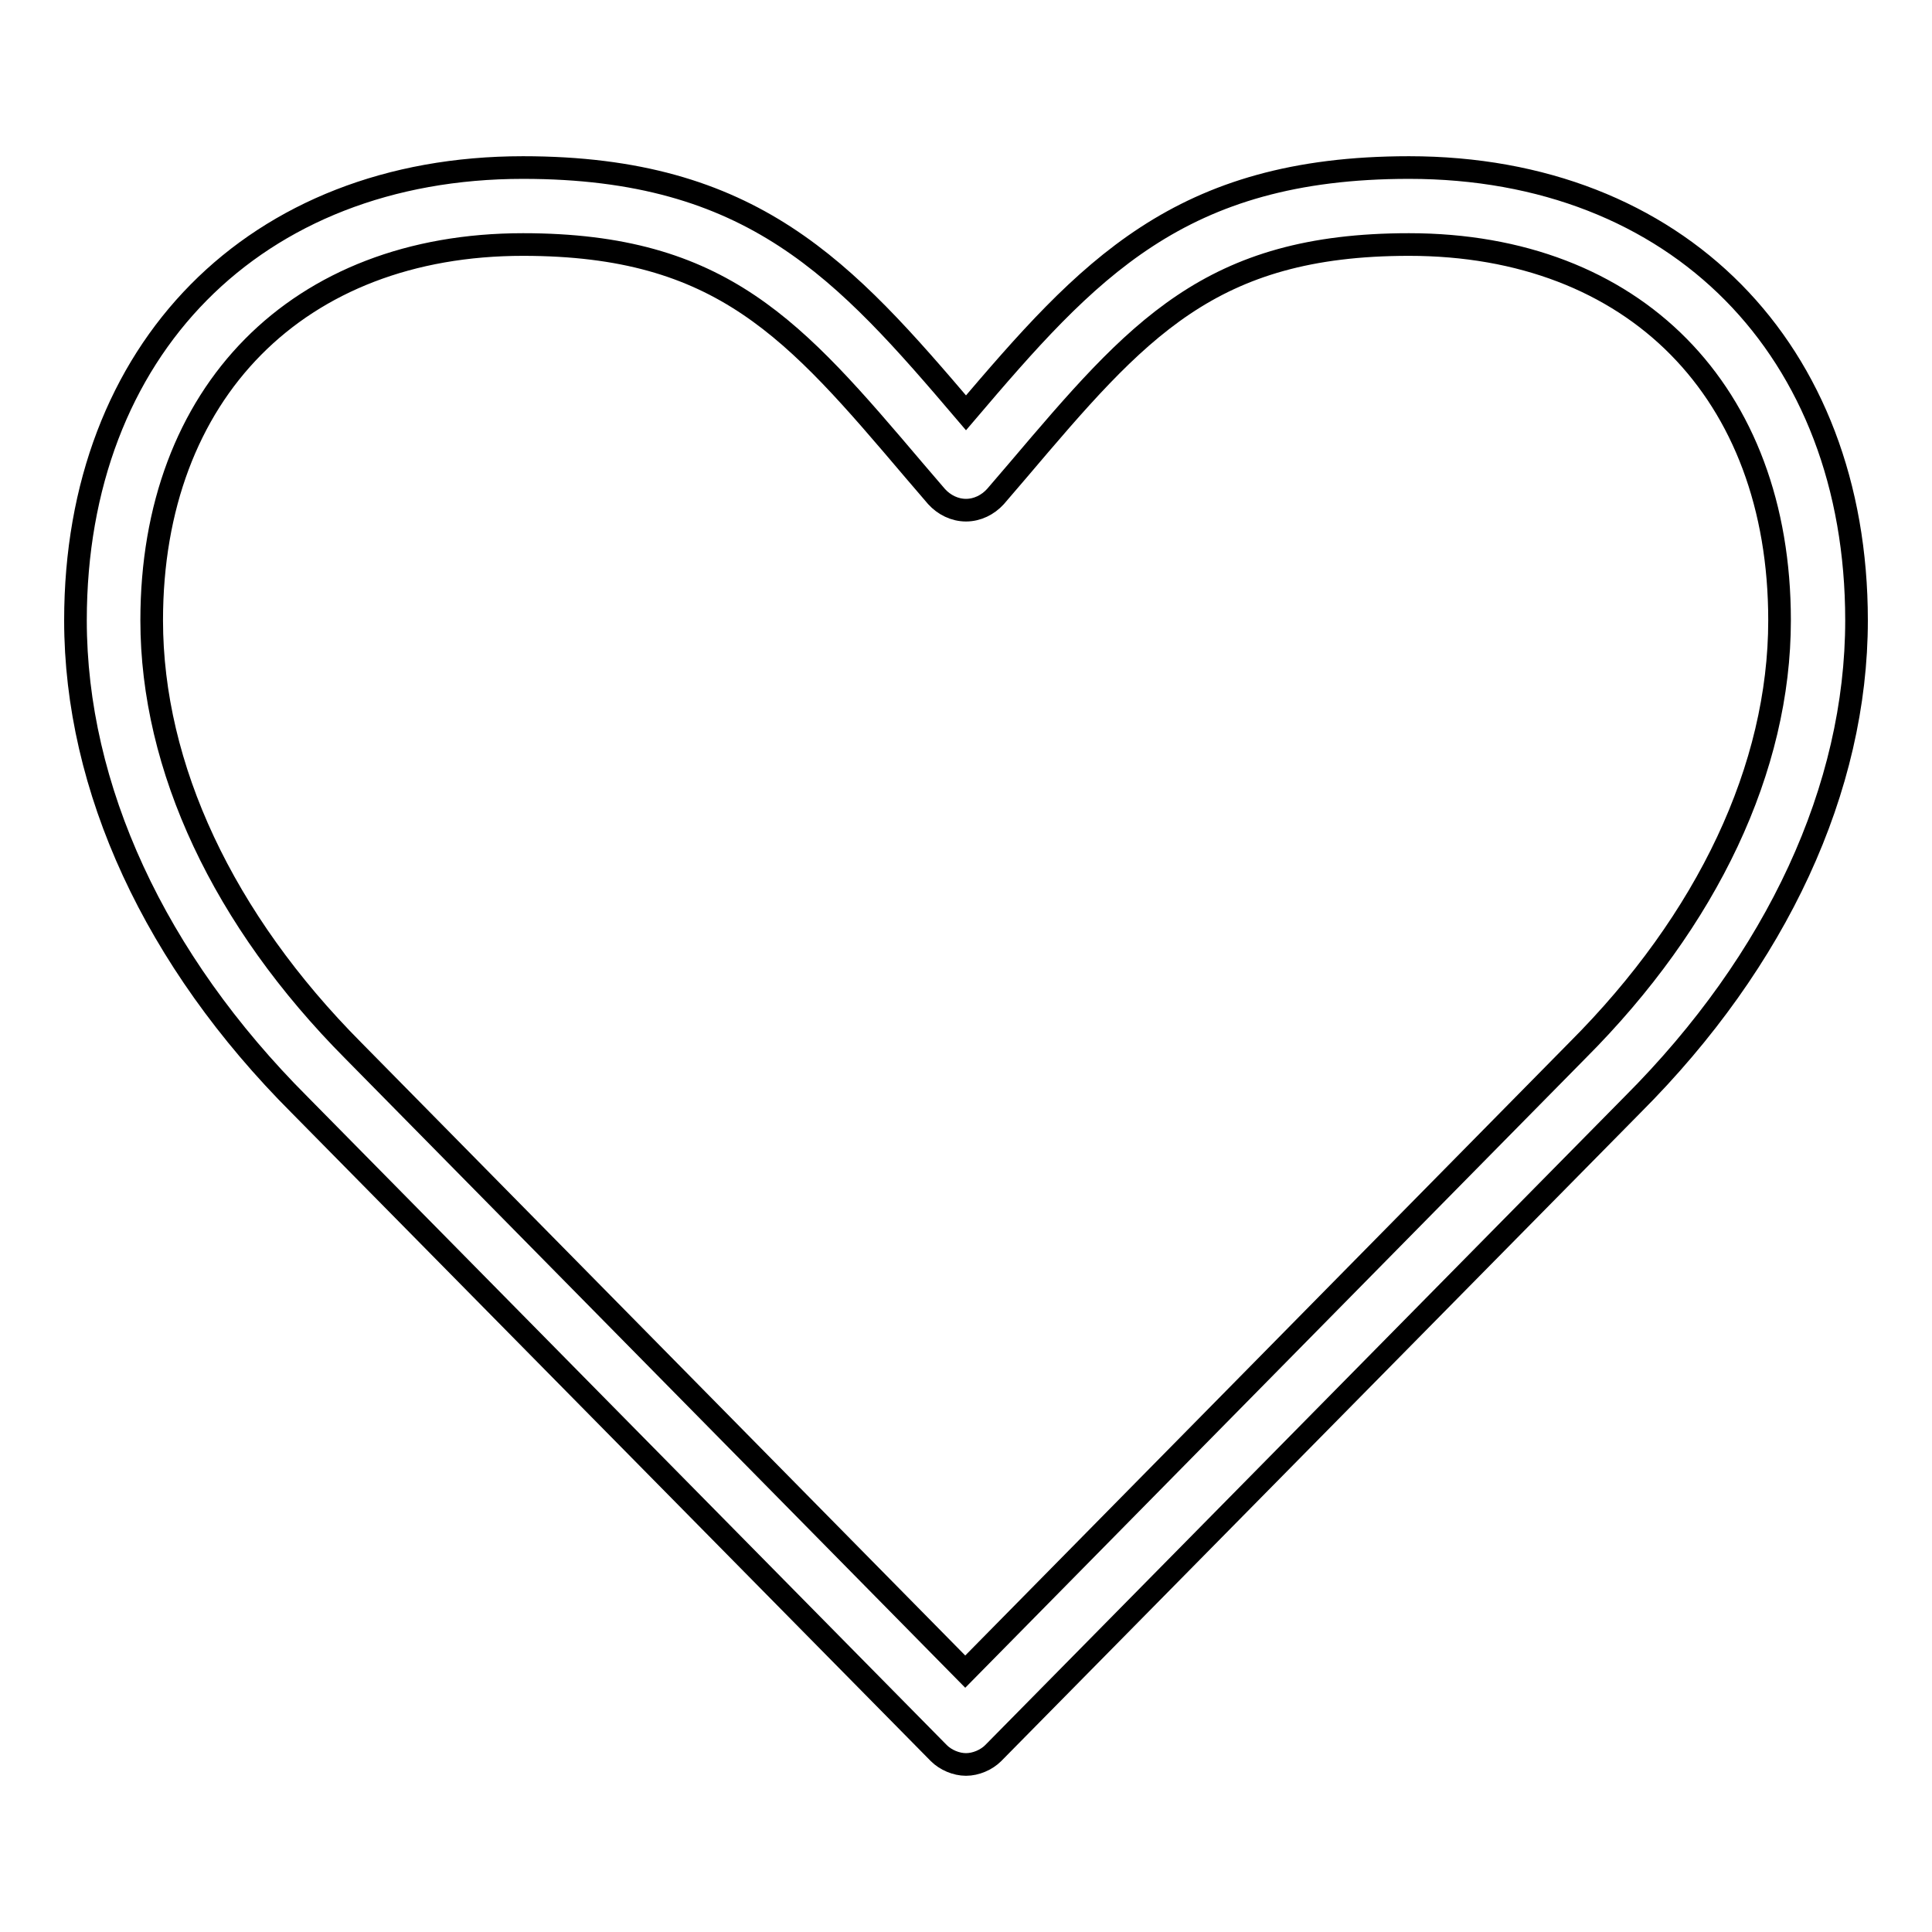 <?xml version="1.0" encoding="utf-8"?>
<!-- Svg Vector Icons : http://www.onlinewebfonts.com/icon -->
<!DOCTYPE svg PUBLIC "-//W3C//DTD SVG 1.1//EN" "http://www.w3.org/Graphics/SVG/1.1/DTD/svg11.dtd">
<svg version="1.1" xmlns="http://www.w3.org/2000/svg" xmlns:xlink="http://www.w3.org/1999/xlink" x="0px" y="0px" viewBox="0 0 256 256" enable-background="new 0 0 256 256" xml:space="preserve">
<g><g><path stroke-width="3" fill-opacity="0" stroke="#000000"  d="M128,233.8L128,233.8c-1.3,0-2.7-0.6-3.6-1.5l-84.7-85.9C20.5,127.2,10,104.4,10,82.2c0-35.9,23.8-60,59.3-60c30.5,0,42.6,13.6,58.7,32.5c16.1-18.9,28.2-32.5,58.7-32.5c35.5,0,59.3,24.1,59.3,60c0,22.2-10.5,45-29.7,64.2l-84.7,85.9C130.7,233.2,129.3,233.8,128,233.8 M69.3,32.4c-29.8,0-49.2,19.6-49.2,49.8c0,19.5,9.5,39.7,26.7,57l81.1,82.3l81.1-82.3c17.3-17.3,26.8-37.5,26.8-57c0-30.3-19.3-49.8-49.1-49.8c-26.4,0-36,11.3-51.8,29.9l-3,3.5c-1,1.1-2.4,1.8-3.9,1.8c-1.5,0-2.9-0.7-3.9-1.8l-3-3.5C105.3,43.7,95.7,32.4,69.3,32.4"/></g></g>
</svg>
